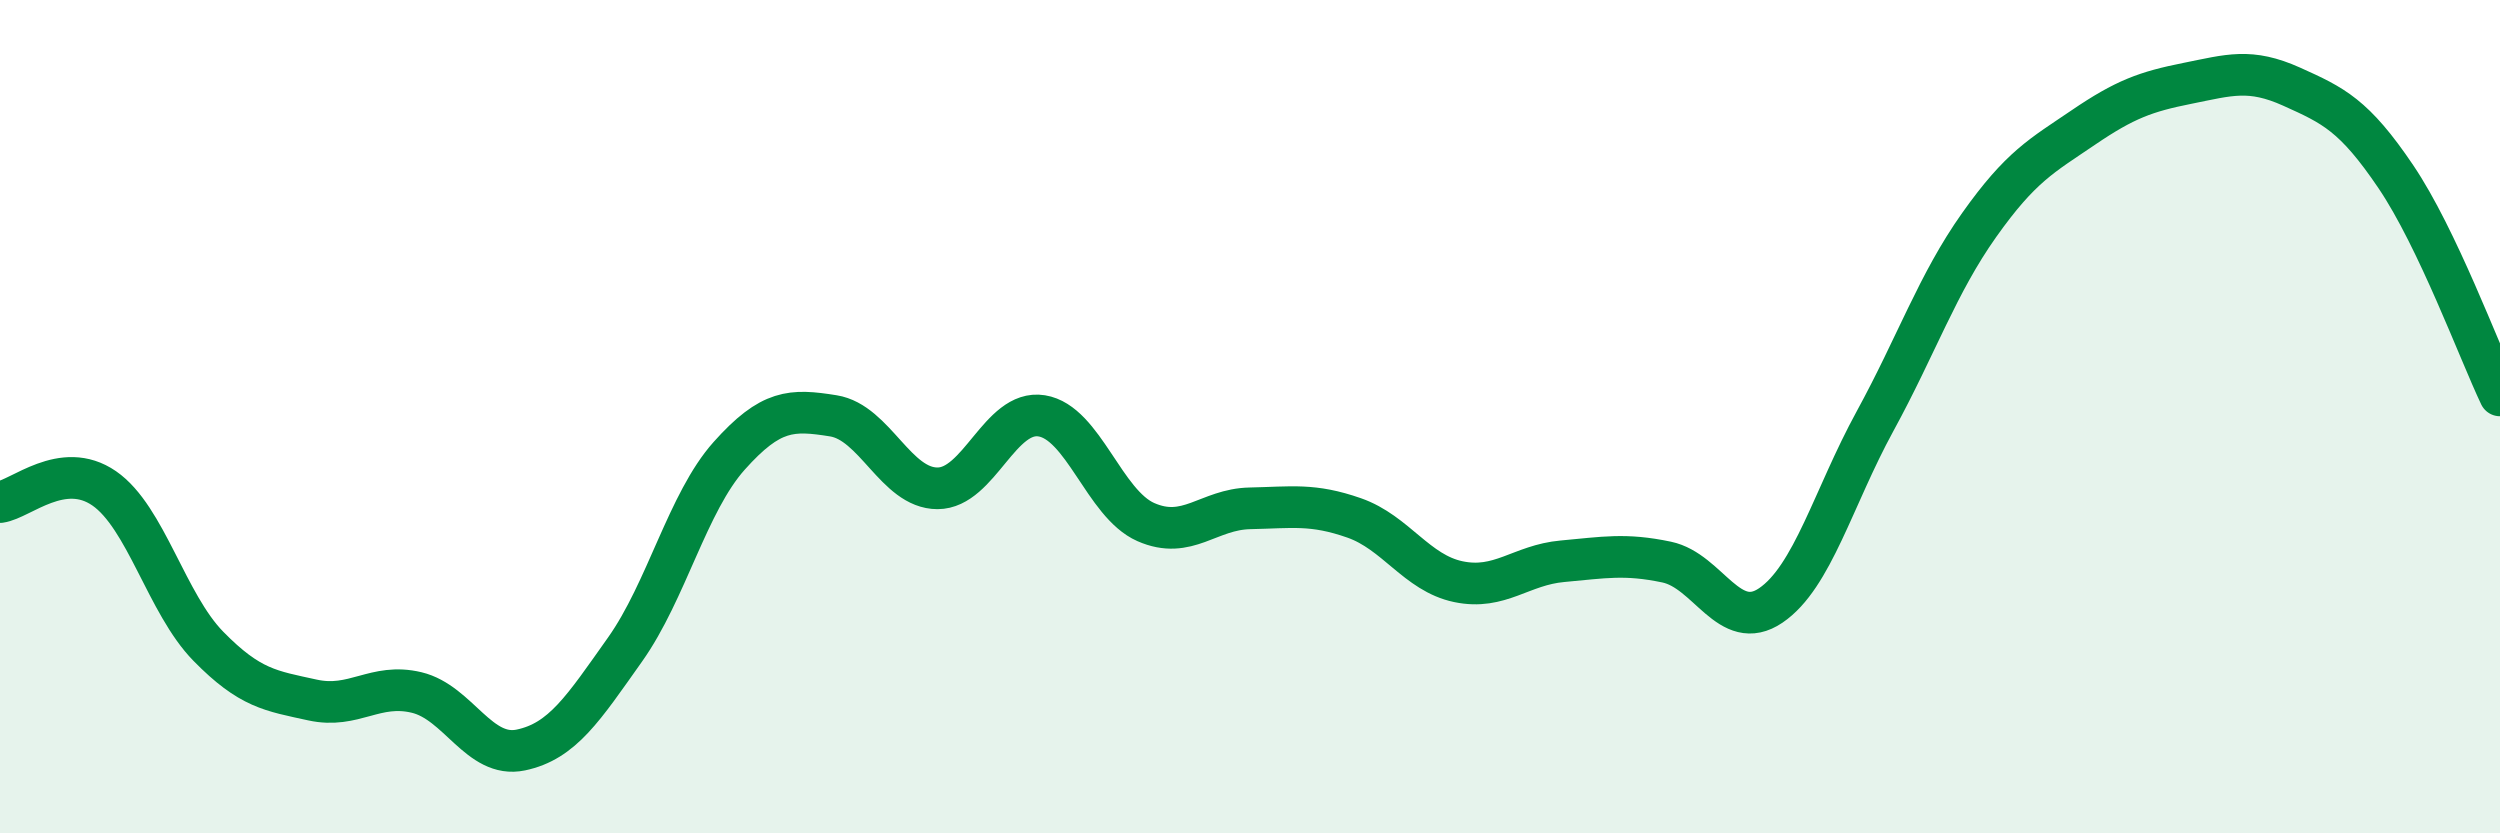 
    <svg width="60" height="20" viewBox="0 0 60 20" xmlns="http://www.w3.org/2000/svg">
      <path
        d="M 0,12.05 C 0.5,11.98 1.5,11.03 2.5,11.72 C 3.5,12.41 4,14.49 5,15.51 C 6,16.53 6.5,16.58 7.5,16.8 C 8.5,17.02 9,16.38 10,16.62 C 11,16.86 11.5,18.21 12.5,18 C 13.5,17.79 14,17 15,15.59 C 16,14.18 16.5,12.06 17.5,10.94 C 18.5,9.82 19,9.82 20,9.98 C 21,10.14 21.5,11.72 22.5,11.72 C 23.5,11.72 24,9.82 25,9.98 C 26,10.14 26.5,12.09 27.5,12.53 C 28.5,12.97 29,12.22 30,12.2 C 31,12.18 31.5,12.08 32.5,12.43 C 33.5,12.78 34,13.75 35,13.96 C 36,14.17 36.5,13.56 37.5,13.47 C 38.5,13.38 39,13.28 40,13.49 C 41,13.7 41.5,15.21 42.5,14.53 C 43.5,13.85 44,11.94 45,10.11 C 46,8.28 46.5,6.81 47.5,5.4 C 48.5,3.99 49,3.74 50,3.06 C 51,2.38 51.5,2.2 52.5,2 C 53.5,1.8 54,1.63 55,2.08 C 56,2.53 56.5,2.76 57.5,4.24 C 58.5,5.72 59.5,8.44 60,9.49L60 20L0 20Z"
        fill="#008740"
        opacity="0.1"
        stroke-linecap="round"
        stroke-linejoin="round"
      />
      <path
        d="M 0,12.05 C 0.5,11.98 1.5,11.03 2.5,11.72 C 3.5,12.41 4,14.49 5,15.51 C 6,16.53 6.5,16.58 7.5,16.8 C 8.5,17.02 9,16.38 10,16.62 C 11,16.86 11.5,18.21 12.5,18 C 13.5,17.79 14,17 15,15.59 C 16,14.18 16.5,12.06 17.5,10.94 C 18.5,9.82 19,9.82 20,9.98 C 21,10.14 21.5,11.72 22.5,11.72 C 23.5,11.72 24,9.82 25,9.98 C 26,10.14 26.5,12.09 27.5,12.53 C 28.5,12.97 29,12.22 30,12.2 C 31,12.18 31.5,12.08 32.5,12.43 C 33.5,12.78 34,13.75 35,13.96 C 36,14.17 36.5,13.56 37.5,13.47 C 38.5,13.38 39,13.28 40,13.49 C 41,13.7 41.5,15.21 42.5,14.53 C 43.5,13.85 44,11.94 45,10.11 C 46,8.28 46.5,6.81 47.5,5.4 C 48.5,3.99 49,3.74 50,3.06 C 51,2.38 51.5,2.2 52.5,2 C 53.5,1.8 54,1.63 55,2.08 C 56,2.53 56.5,2.76 57.5,4.24 C 58.5,5.72 59.5,8.44 60,9.49"
        stroke="#008740"
        stroke-width="1"
        fill="none"
        stroke-linecap="round"
        stroke-linejoin="round"
      />
    </svg>
  